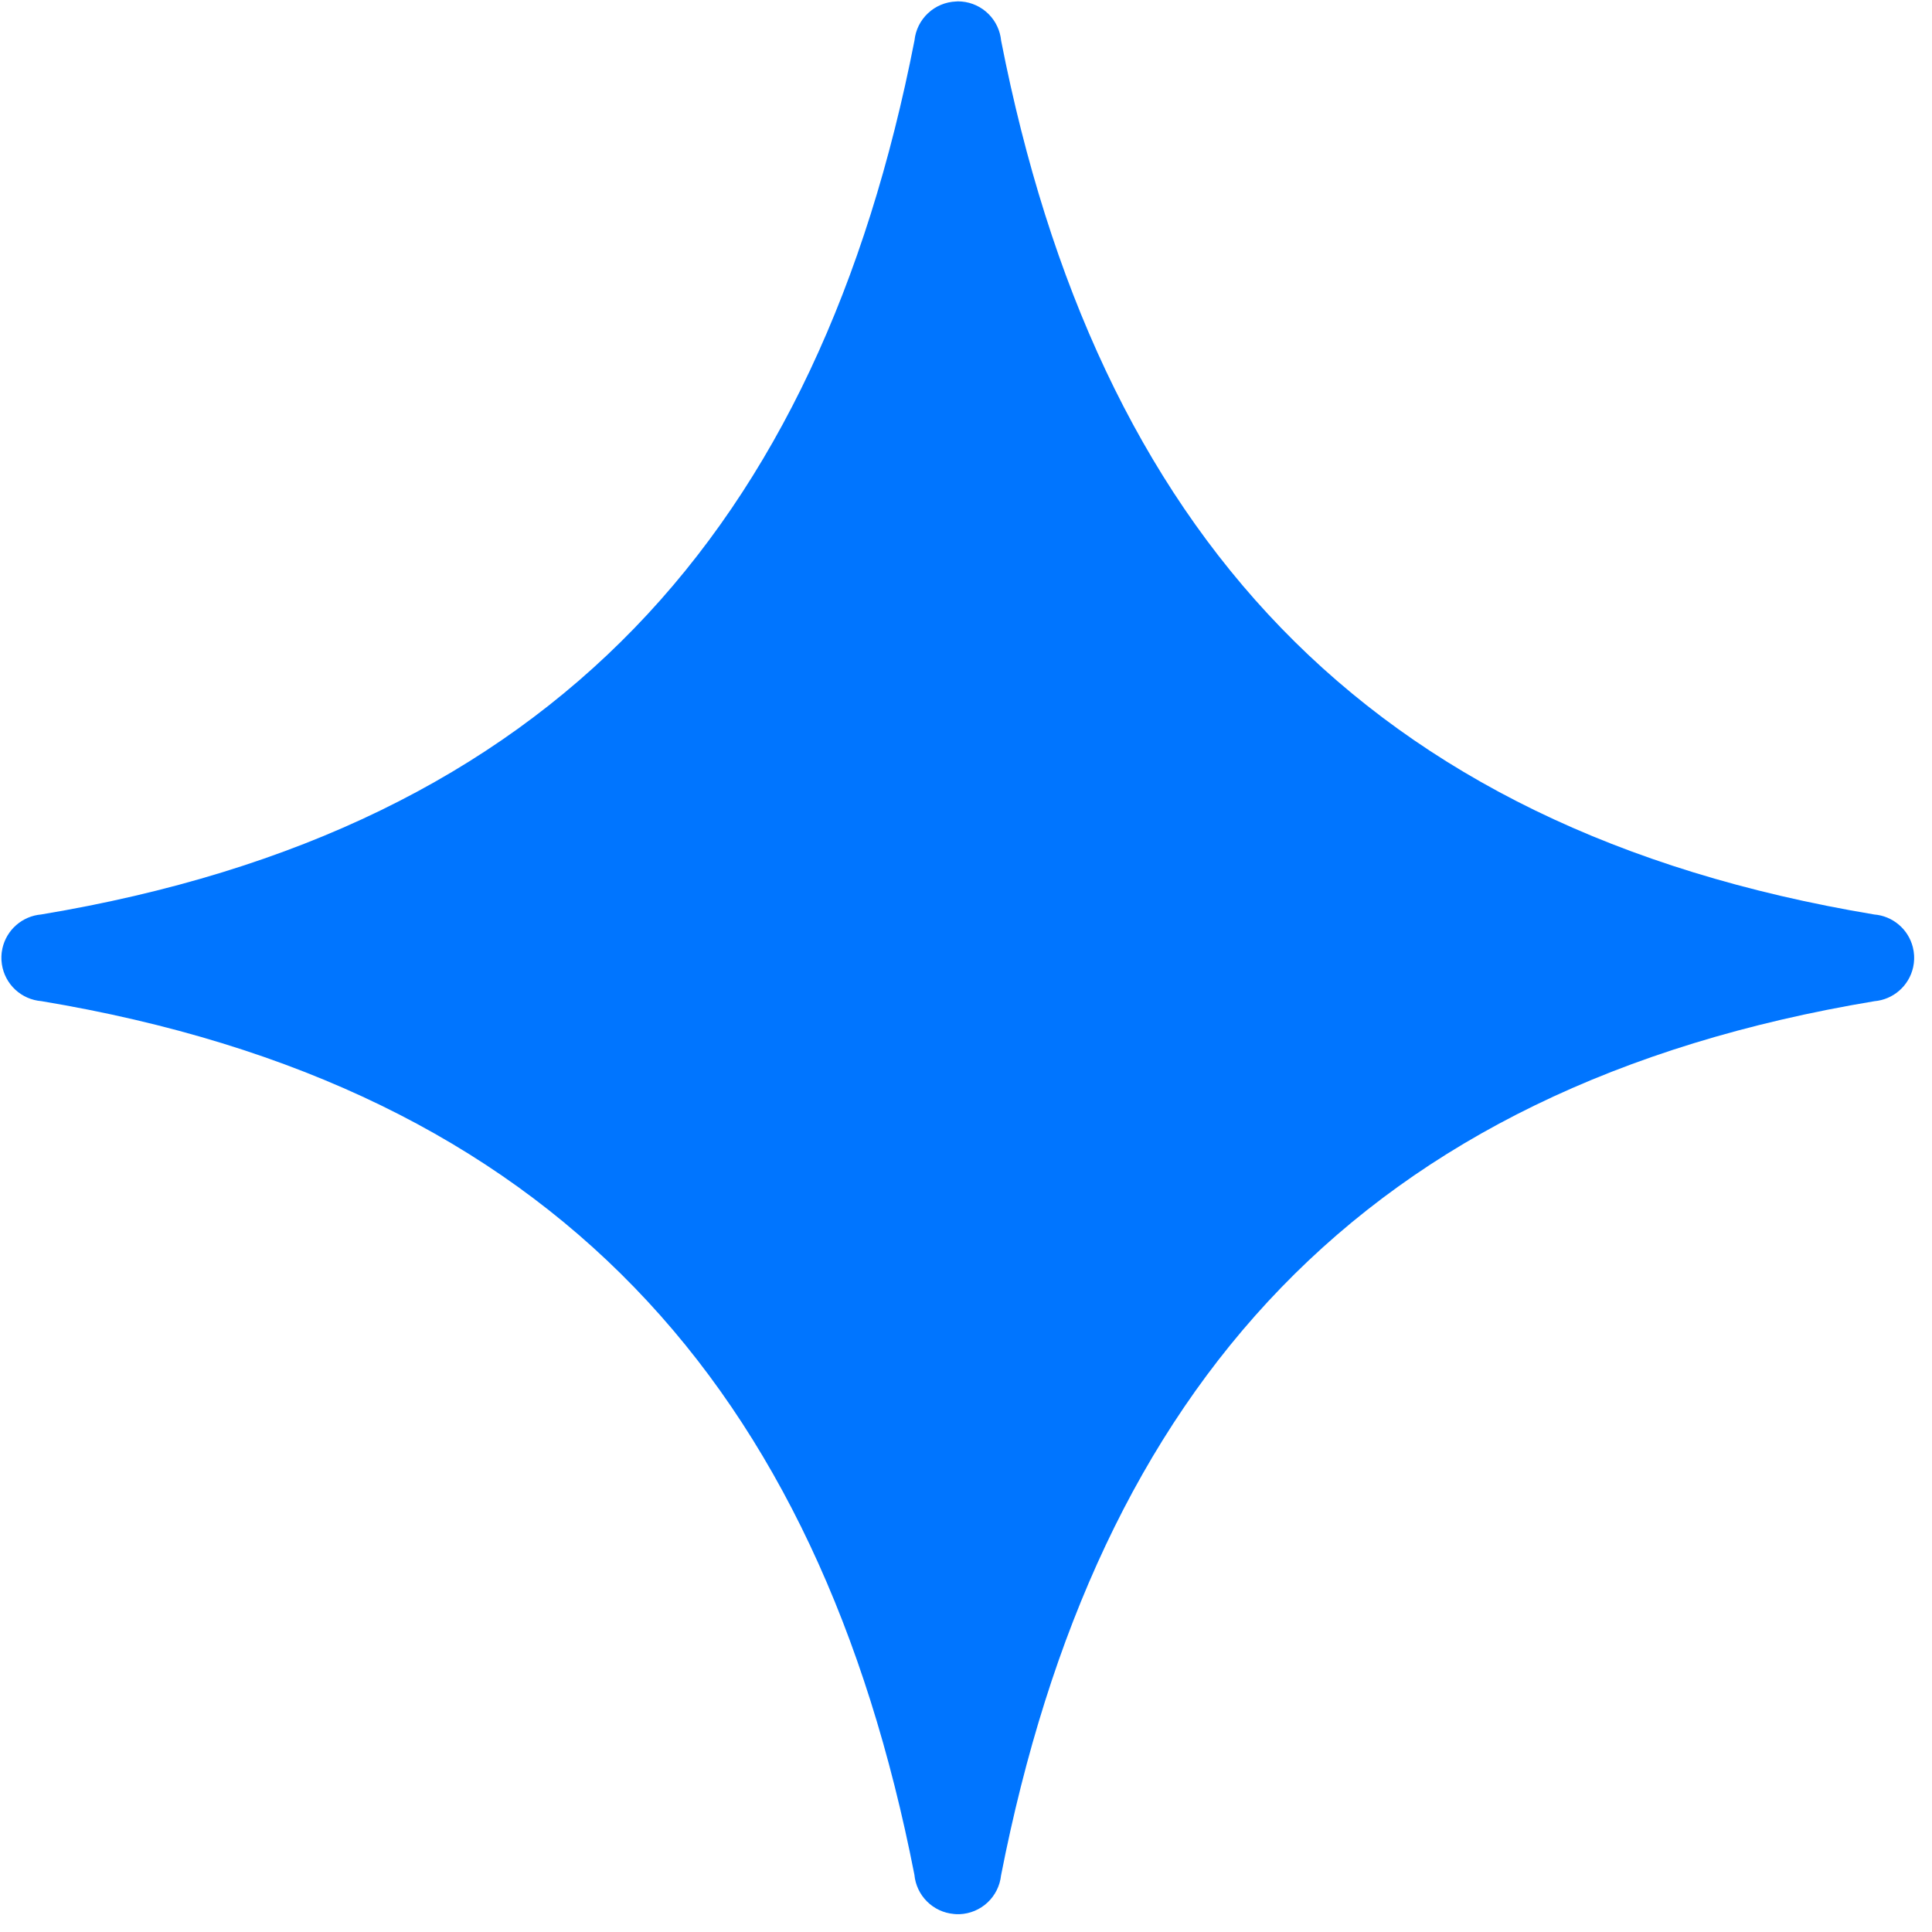 <svg xmlns="http://www.w3.org/2000/svg" width="101" height="101" viewBox="0 0 101 101" fill="none"><path fill-rule="evenodd" clip-rule="evenodd" d="M50.048 0.074C50.042 0.074 50.037 0.075 50.032 0.075C50.012 0.076 49.993 0.077 49.973 0.078C49.429 0.101 48.91 0.318 48.513 0.691C48.115 1.063 47.865 1.566 47.808 2.108C42.824 27.577 28.97 43.344 2.147 47.807C1.666 47.849 1.211 48.044 0.848 48.362C0.484 48.68 0.232 49.106 0.127 49.577C0.128 49.577 0.127 49.577 0.127 49.577C0.112 49.645 0.1 49.713 0.091 49.781C0.088 49.803 0.086 49.824 0.084 49.846C0.079 49.895 0.076 49.944 0.074 49.994C0.073 50.032 0.073 50.07 0.074 50.109C0.074 50.142 0.075 50.175 0.077 50.208C0.08 50.262 0.086 50.317 0.094 50.371C0.096 50.388 0.098 50.404 0.1 50.42C0.178 50.925 0.424 51.389 0.798 51.737C1.173 52.085 1.654 52.296 2.163 52.337C28.966 56.803 42.816 72.559 47.803 98.008C47.852 98.536 48.085 99.03 48.461 99.404C48.837 99.779 49.332 100.01 49.861 100.057C49.862 100.057 49.863 100.058 49.864 100.058C49.864 100.058 49.864 100.058 49.864 100.058C49.913 100.063 49.962 100.067 50.01 100.069C50.043 100.07 50.075 100.07 50.107 100.069C50.127 100.07 50.146 100.07 50.165 100.069C50.71 100.047 51.228 99.83 51.626 99.458C52.023 99.086 52.274 98.583 52.332 98.042C57.326 72.571 71.169 56.804 97.992 52.34C98.473 52.298 98.927 52.105 99.29 51.787C99.653 51.47 99.906 51.045 100.012 50.575C100.013 50.568 100.015 50.561 100.016 50.554C100.03 50.491 100.041 50.428 100.049 50.364C100.051 50.342 100.054 50.32 100.055 50.298C100.061 50.248 100.064 50.199 100.066 50.15C100.067 50.111 100.067 50.073 100.066 50.035C100.066 50.002 100.065 49.969 100.063 49.936C100.06 49.881 100.054 49.826 100.046 49.772C100.044 49.756 100.042 49.739 100.04 49.723C100.029 49.653 100.015 49.583 99.997 49.513C99.881 49.054 99.624 48.643 99.262 48.337C98.9 48.031 98.452 47.845 97.98 47.807C71.175 43.336 57.335 27.58 52.337 2.129C52.287 1.6 52.053 1.105 51.677 0.731C51.3 0.357 50.804 0.126 50.275 0.08C50.226 0.076 50.177 0.074 50.129 0.073C50.102 0.072 50.075 0.07 50.048 0.07V0.074Z" fill="#0075FF"></path></svg>